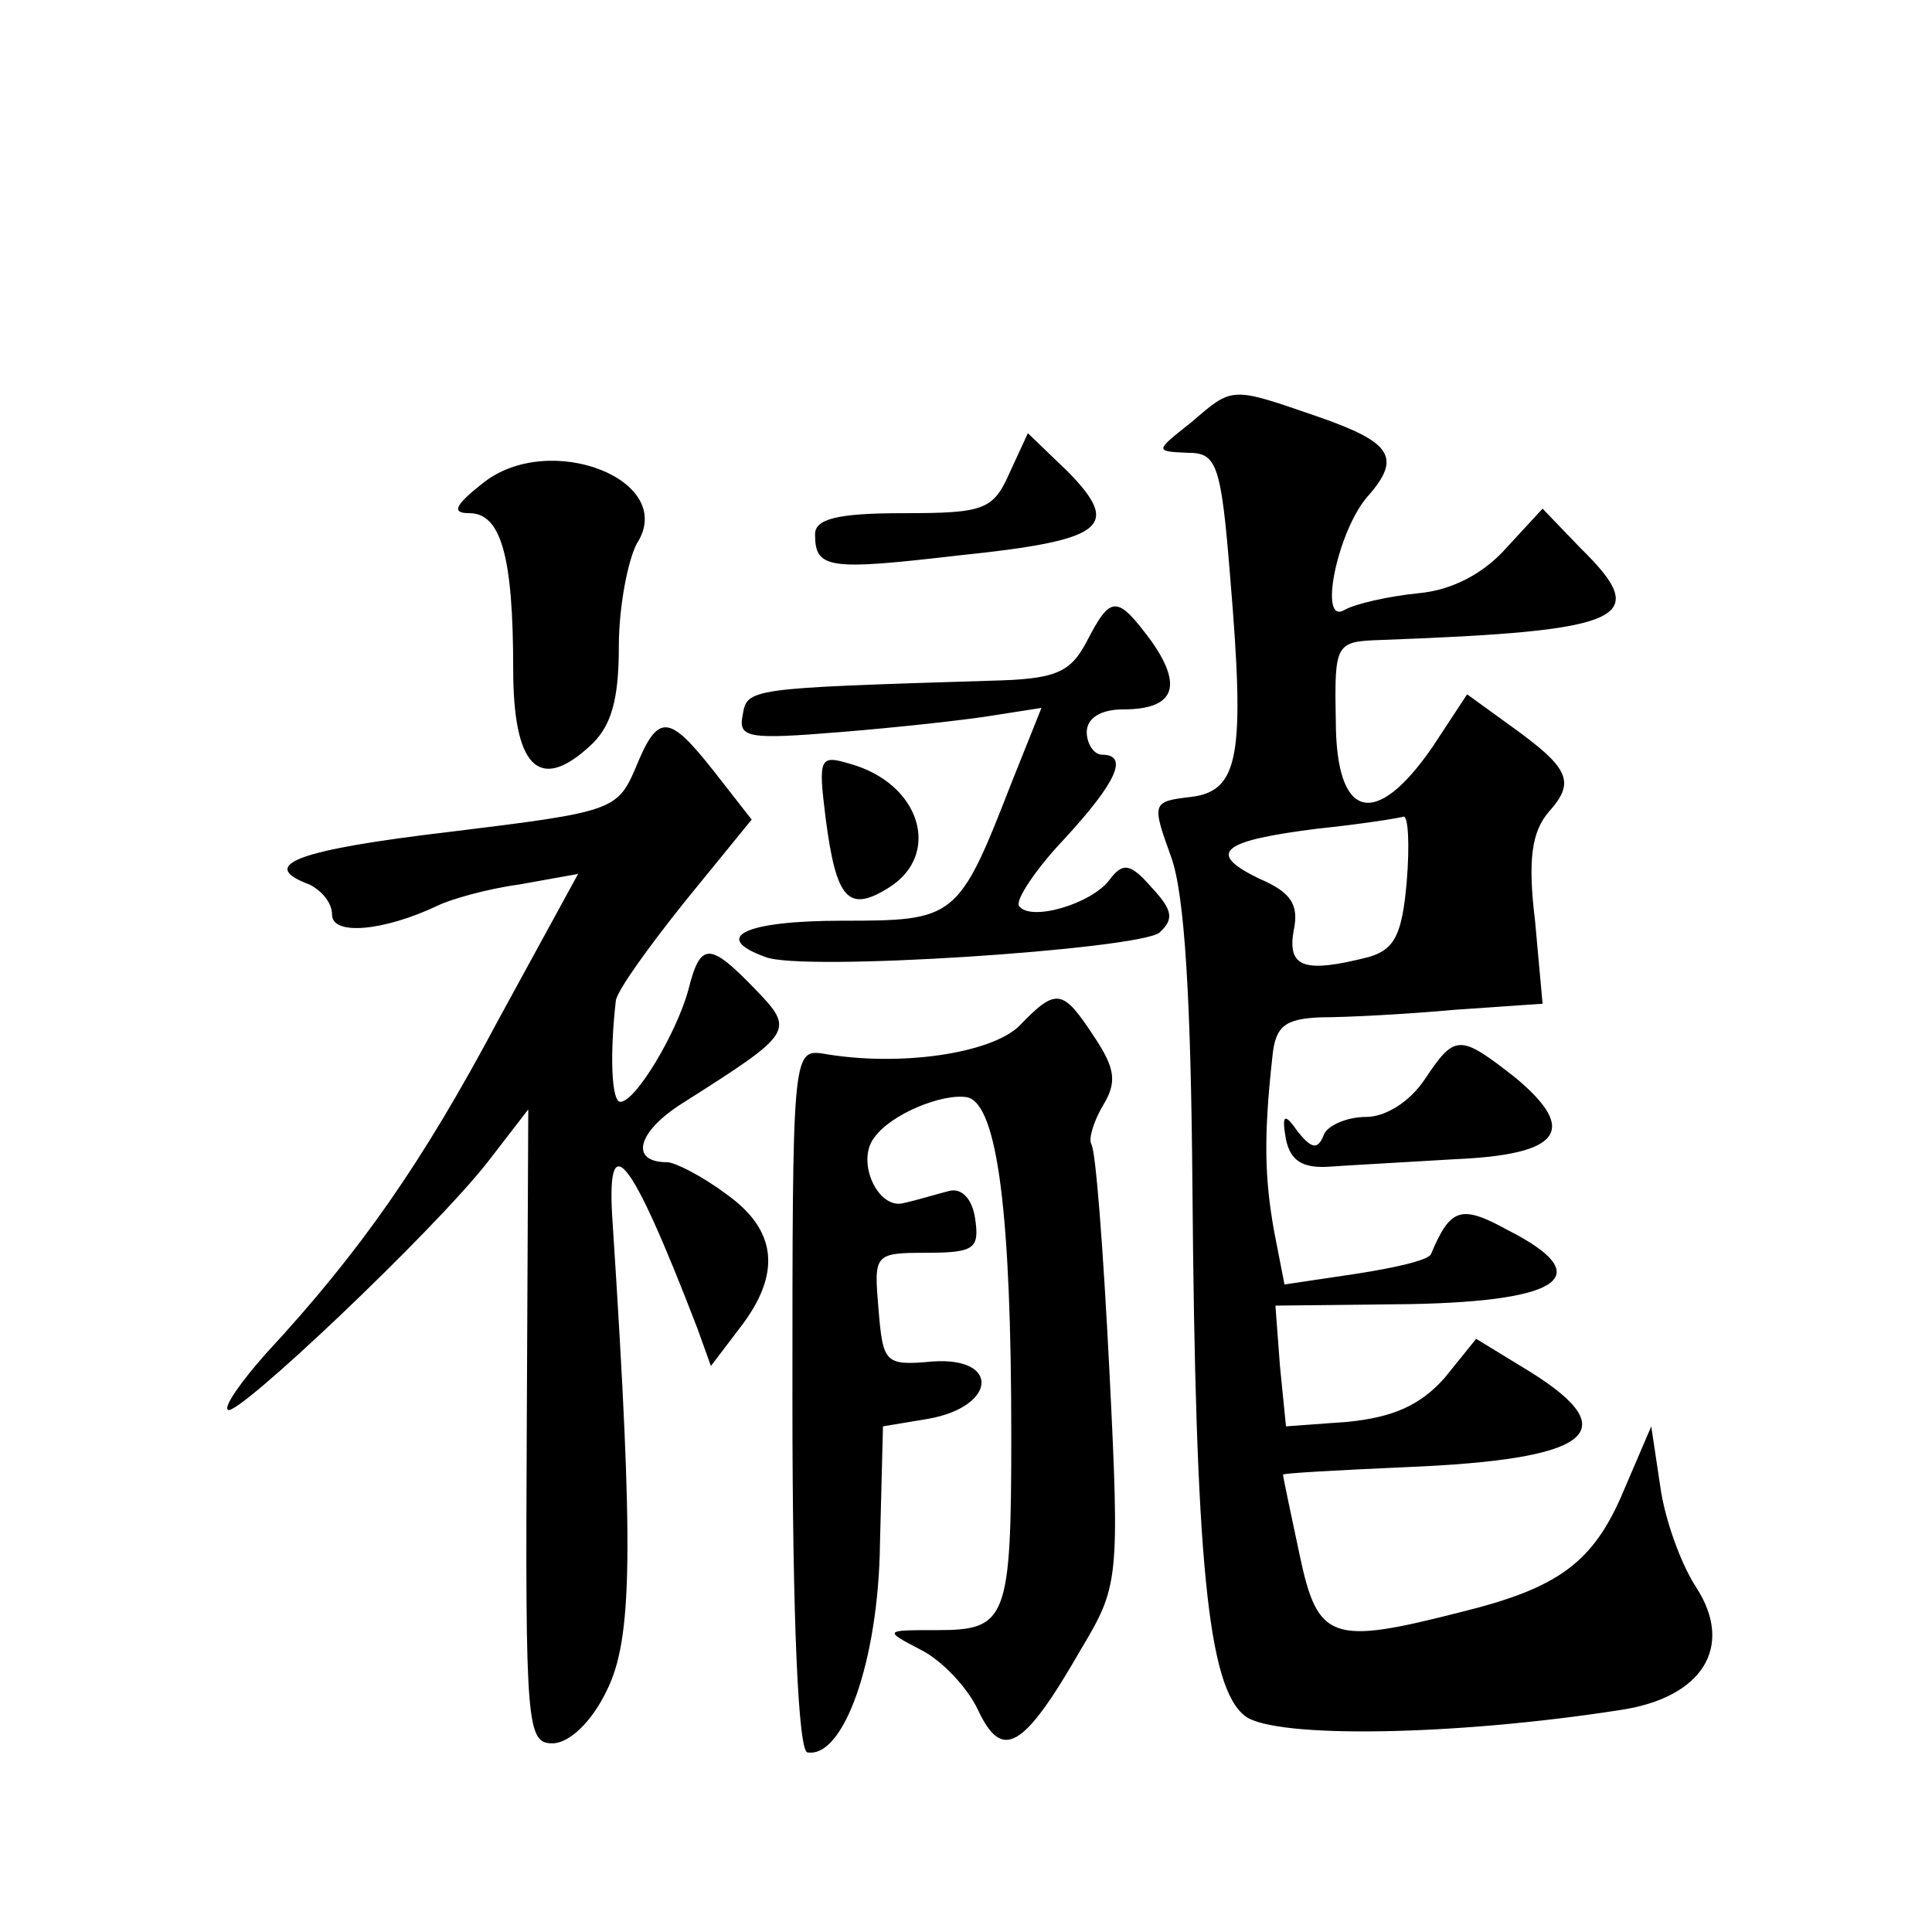 <?xml version="1.0" standalone="no"?>
<!DOCTYPE svg PUBLIC "-//W3C//DTD SVG 20010904//EN"
 "http://www.w3.org/TR/2001/REC-SVG-20010904/DTD/svg10.dtd">
<svg version="1.0" xmlns="http://www.w3.org/2000/svg"
 width="128pt" height="128pt" viewBox="0 0 128 128"
 preserveAspectRatio="xMidYMid meet">
<g transform="translate(0,128) scale(0.1,-0.1)"
fill="#0" stroke="none">
<path d="M789 1000 c-24 -19 -24 -19 -2 -20 19 0 22 -7 28 -82 10 -119 6 -142 -26
-146 -26 -3 -26 -4 -13 -40 9 -25 13 -96 14 -217 2 -248 10 -333 35 -352 20 -15
139 -13 248 4 55 8 76 42 51 81 -10 15 -21 45 -24 67 l-6 40 -18 -42 c-20 -48 -43
-65 -108 -81 -86 -22 -95 -19 -107 38 -6 28 -11 52 -11 53 0 1 37 3 82 5 121 5
146 23 82 63 l-36 22 -21 -26 c-16 -18 -34 -26 -64 -29 l-41 -3 -4 40 -3 40 90
1 c101 2 123 19 64 49 -31 17 -38 15 -51 -16 -2 -4 -24 -9 -50 -13 l-47 -7 -7 36
c-6 34 -7 61 -1 115 2 20 8 25 32 26 17 0 56 2 89 5 l58 4 -5 55 c-5 41 -2 59 9
72 18 20 14 29 -25 57 l-29 21 -23 -35 c-38 -55 -64 -48 -64 18 -1 51 0 52 30 53
163 6 180 14 132 61 l-25 26 -24 -26 c-15 -17 -36 -28 -58 -30 -20 -2 -42 -7 -49
-11 -18 -11 -5 52 15 75 23 26 16 36 -33 53 -58 20 -56 20 -84 -4z m143 -304 c-3
-35 -8 -45 -25 -50 -43 -11 -54 -7 -50 17 4 18 -2 26 -23 35 -35 17 -25 25 39 33
29 3 54 7 57 8 3 0 4 -19 2 -43z M669 967 c-11 -25 -17 -27 -71 -27 -44 0 -58 -4
-58 -14 0 -23 9 -24 95 -14 97 10 108 19 73 55 l-27 26 -12 -26z M320 960 c-19
-15 -21 -20 -9 -20 21 0 29 -29 29 -103 0 -65 17 -82 50 -52 15 13 20 31 20 67
0 26 6 57 12 68 27 42 -58 75 -102 40z M720 855 c-11 -21 -21 -25 -64 -26 -161
-5 -161 -5 -164 -23 -3 -15 4 -16 65 -11 37 3 83 8 101 11 l32 5 -20 -50 c-35 -90
-37 -91 -112 -91 -65 0 -87 -11 -51 -24 24 -10 246 5 261 16 10 9 9 15 -5 30 -14
16 -19 17 -28 5 -12 -16 -53 -28 -60 -17 -2 4 11 24 30 44 35 38 43 56 25 56 -5
0 -10 7 -10 15 0 9 9 15 24 15 34 0 40 15 19 45 -23 31 -27 31 -43 0z M421 771
c-12 -28 -16 -29 -122 -42 -102 -12 -129 -22 -94 -35 8 -4 15 -12 15 -20 0 -14
34 -11 70 6 8 4 32 11 54 14 l39 7 -53 -97 c-50 -94 -91 -153 -154 -221 -16 -18
-28 -35 -25 -37 5 -6 136 118 172 164 l27 35 -1 -210 c-1 -198 0 -210 17 -210 11
0 26 14 36 35 17 34 18 92 4 308 -5 68 11 49 56 -68 l9 -25 19 25 c28 36 25 65
-9 89 -16 12 -34 21 -39 21 -25 0 -20 20 10 39 74 47 75 48 48 76 -30 31 -36 31
-44 -1 -8 -29 -35 -74 -45 -74 -6 0 -7 32 -3 67 1 7 22 36 46 66 l44 54 -25 32
c-30 38 -37 39 -52 2z M547 738 c7 -54 15 -63 42 -46 35 22 21 69 -26 82 -20 6
-21 4 -16 -36z M675 600 c-19 -18 -79 -27 -130 -18 -20 3 -20 -3 -20 -230 0 -147
4 -233 10 -233 24 -4 47 61 48 138 l2 78 30 5 c45 8 48 41 3 38 -32 -3 -33 -1 -36
35 -3 36 -3 37 32 37 32 0 35 3 32 23 -2 13 -9 20 -17 18 -8 -2 -21 -6 -30 -8 -17
-5 -32 27 -20 43 11 16 46 30 62 27 20 -5 29 -78 29 -224 0 -122 -3 -129 -49 -129
-35 0 -36 0 -11 -13 14 -7 31 -25 38 -40 16 -34 30 -26 68 40 25 42 26 45 19 185
-4 79 -9 146 -12 150 -2 4 2 16 8 26 9 15 8 24 -6 45 -21 32 -25 33 -50 7z M944
565 c-10 -15 -26 -25 -39 -25 -13 0 -26 -6 -28 -12 -4 -10 -8 -9 -17 2 -9 13 -11
12 -8 -5 3 -14 11 -19 28 -18 14 1 51 3 84 5 70 3 82 19 40 54 -37 29 -40 29 -60
-1z"/>
</g>
</svg>
